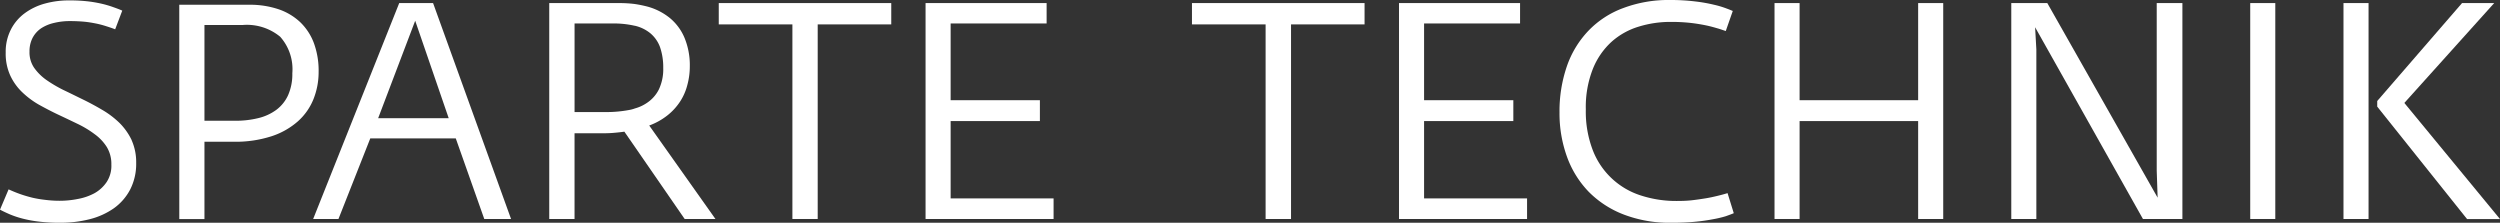 <svg id="Gruppe_531" data-name="Gruppe 531" xmlns="http://www.w3.org/2000/svg" xmlns:xlink="http://www.w3.org/1999/xlink" width="177.889" height="15.85" viewBox="0 0 177.889 15.85">
  <rect x="0" y="0" width="177.889" height="15.85" fill="#333333" stroke="none"/>
  <defs>
    <clipPath id="clip-path">
      <rect id="Rechteck_487" data-name="Rechteck 487" width="177.889" height="15.85" fill="#fff"/>
    </clipPath>
  </defs>
  <path id="Pfad_1964" data-name="Pfad 1964" d="M135.034.349V1.866h5.24V15.712h1.809V1.866h5.232V.349Z" transform="translate(-50.219 -0.13)" fill="#fff"/>
  <g id="Gruppe_530" data-name="Gruppe 530" transform="translate(0 0)">
    <g id="Gruppe_529" data-name="Gruppe 529" clip-path="url(#clip-path)">
      <path id="Pfad_1965" data-name="Pfad 1965" d="M188.628,13.741c-.2.065-.446.13-.714.195s-.56.13-.86.178-.641.1-.982.138-.7.048-1.055.048a8.1,8.1,0,0,1-2.5-.373,5.422,5.422,0,0,1-3.463-3.2,7.647,7.647,0,0,1-.511-2.945,7.367,7.367,0,0,1,.495-2.864,5.244,5.244,0,0,1,1.322-1.931,5.11,5.11,0,0,1,1.931-1.087,7.607,7.607,0,0,1,2.288-.341,12.443,12.443,0,0,1,1.435.073c.414.048.787.113,1.1.178s.584.146.811.21.414.138.576.187L189,.779c-.089-.033-.235-.1-.454-.178a6.374,6.374,0,0,0-.868-.26,11.07,11.07,0,0,0-1.322-.235A14.555,14.555,0,0,0,184.539,0,9.134,9.134,0,0,0,181.2.576a6.574,6.574,0,0,0-2.466,1.606A6.921,6.921,0,0,0,177.2,4.7,9.814,9.814,0,0,0,176.671,8a9.059,9.059,0,0,0,.535,3.163,6.98,6.98,0,0,0,1.541,2.482,7.049,7.049,0,0,0,2.5,1.622,9.121,9.121,0,0,0,3.382.584c.641,0,1.208-.024,1.7-.073a12.764,12.764,0,0,0,1.266-.179,7.774,7.774,0,0,0,.893-.21q.352-.122.583-.219Z" transform="translate(-65.703 0)" fill="#fff"/>
      <path id="Pfad_1966" data-name="Pfad 1966" d="M211.248.349V7.26h-8.436V.349h-1.784V15.712h1.784V8.745h8.436v6.968h1.784V.349Z" transform="translate(-74.761 -0.13)" fill="#fff"/>
      <path id="Pfad_1967" data-name="Pfad 1967" d="M238.2.349V12.273l.065,1.923L230.414.349h-2.563V15.712h1.784V3.65l-.089-1.582,7.674,13.644h2.807V.349Z" transform="translate(-84.737 -0.13)" fill="#fff"/>
      <rect id="Rechteck_486" data-name="Rechteck 486" width="1.784" height="15.363" transform="translate(160.116 0.219)" fill="#fff"/>
      <path id="Pfad_1968" data-name="Pfad 1968" d="M269.815,7.455,276.208.349H273.92l-6.035,6.968v.4l6.392,8h2.344Zm-4.331,8.258h1.784V.349h-1.784Z" transform="translate(-98.732 -0.13)" fill="#fff"/>
      <path id="Pfad_1969" data-name="Pfad 1969" d="M160.272,14.244v-5.5h6.351V7.26h-6.351V1.8h6.83V.348h-8.614V15.712H167.6V14.244Z" transform="translate(-58.941 -0.129)" fill="#fff"/>
      <path id="Pfad_1970" data-name="Pfad 1970" d="M44.009.348H41.6L35.476,15.711h1.8L39.54,9.977h6.084l2.028,5.735h1.906ZM40.1,8.541l2.636-6.936,2.385,6.936Z" transform="translate(-13.193 -0.129)" fill="#fff"/>
      <path id="Pfad_1971" data-name="Pfad 1971" d="M9.369,9.984a4.422,4.422,0,0,0-.86-1.217,6.329,6.329,0,0,0-1.217-.925c-.454-.268-.916-.519-1.4-.754s-.941-.463-1.4-.681a9.43,9.43,0,0,1-1.217-.722,3.629,3.629,0,0,1-.86-.868A1.937,1.937,0,0,1,2.1,3.689a2.064,2.064,0,0,1,.219-.981,1.893,1.893,0,0,1,.609-.681,2.834,2.834,0,0,1,.916-.381A4.684,4.684,0,0,1,5,1.515c.357,0,.681.016.965.041s.568.073.819.122.495.113.73.187.454.146.681.235L8.7.769c-.227-.1-.47-.187-.722-.276A7.321,7.321,0,0,0,7.138.258C6.838.193,6.505.136,6.149.1a11.03,11.03,0,0,0-1.2-.057A6.39,6.39,0,0,0,3.2.266,4.342,4.342,0,0,0,1.76.955,3.288,3.288,0,0,0,.771,2.124,3.448,3.448,0,0,0,.406,3.754,3.724,3.724,0,0,0,.73,5.385a3.91,3.91,0,0,0,.852,1.192,6.023,6.023,0,0,0,1.2.893c.455.251.917.494,1.387.714s.925.438,1.379.657a7.174,7.174,0,0,1,1.2.73,3.282,3.282,0,0,1,.859.917,2.331,2.331,0,0,1,.317,1.241,2.108,2.108,0,0,1-.332,1.233,2.533,2.533,0,0,1-.86.795,3.983,3.983,0,0,1-1.193.414,6.537,6.537,0,0,1-1.306.129,7.937,7.937,0,0,1-1.014-.065A7.775,7.775,0,0,1,2.3,14.08c-.292-.073-.576-.155-.852-.252s-.552-.21-.836-.34L0,14.932c.21.114.454.227.714.34a6.588,6.588,0,0,0,.909.3,8.328,8.328,0,0,0,1.159.211,11.8,11.8,0,0,0,1.493.081,8.342,8.342,0,0,0,2.1-.251A5.2,5.2,0,0,0,8.1,14.835a3.811,3.811,0,0,0,1.16-1.33,4.008,4.008,0,0,0,.43-1.906,3.842,3.842,0,0,0-.325-1.614" transform="translate(0 -0.014)" fill="#fff"/>
      <path id="Pfad_1972" data-name="Pfad 1972" d="M69.336,9.061a4.7,4.7,0,0,0,1.306-.73,4.139,4.139,0,0,0,.9-.99,3.928,3.928,0,0,0,.511-1.184,5.029,5.029,0,0,0,.171-1.314,5.092,5.092,0,0,0-.373-2.012,3.68,3.68,0,0,0-1.023-1.4,4.351,4.351,0,0,0-1.573-.82A8.8,8.8,0,0,0,68.3.414,8.946,8.946,0,0,0,67.243.349H62.222V15.712h1.8v-6.1h2.093c.227,0,.479-.008.746-.033s.511-.049.706-.081l.73,1.055,3.561,5.159h2.19ZM68.3,7.852a2.279,2.279,0,0,1-.406.106,8.693,8.693,0,0,1-1.646.146H64.023V1.8h2.742a6.63,6.63,0,0,1,1.533.162h.016a2.7,2.7,0,0,1,1.111.543,2.327,2.327,0,0,1,.681.982,4.4,4.4,0,0,1,.227,1.484,3.362,3.362,0,0,1-.308,1.517,2.467,2.467,0,0,1-.844.957,2.858,2.858,0,0,1-.884.406" transform="translate(-23.14 -0.13)" fill="#fff"/>
      <path id="Pfad_1973" data-name="Pfad 1973" d="M106.637,14.244v-5.5h6.351V7.26h-6.351V1.8h6.83V.348h-8.614V15.712h9.109V14.244Z" transform="translate(-38.994 -0.129)" fill="#fff"/>
      <path id="Pfad_1974" data-name="Pfad 1974" d="M81.426.349V1.866h5.24V15.712h1.8V1.866H93.7V.349Z" transform="translate(-30.282 -0.13)" fill="#fff"/>
      <path id="Pfad_1975" data-name="Pfad 1975" d="M20.308.538h4.98a6.38,6.38,0,0,1,2.053.31,4.208,4.208,0,0,1,1.558.916,4,4,0,0,1,.985,1.495,5.682,5.682,0,0,1,.34,2.048,5.19,5.19,0,0,1-.358,1.926,4.224,4.224,0,0,1-1.1,1.585,5.324,5.324,0,0,1-1.884,1.074,8.32,8.32,0,0,1-2.711.394H22.1v5.5h-1.79ZM24.3,8.792a6.684,6.684,0,0,0,1.642-.19,3.558,3.558,0,0,0,1.284-.595,2.694,2.694,0,0,0,.832-1.048,3.688,3.688,0,0,0,.295-1.548,3.47,3.47,0,0,0-.863-2.595,3.717,3.717,0,0,0-2.674-.837H22.1V8.792Z" transform="translate(-7.552 -0.2)" fill="#fff"/>
    </g>
  </g>
</svg>
